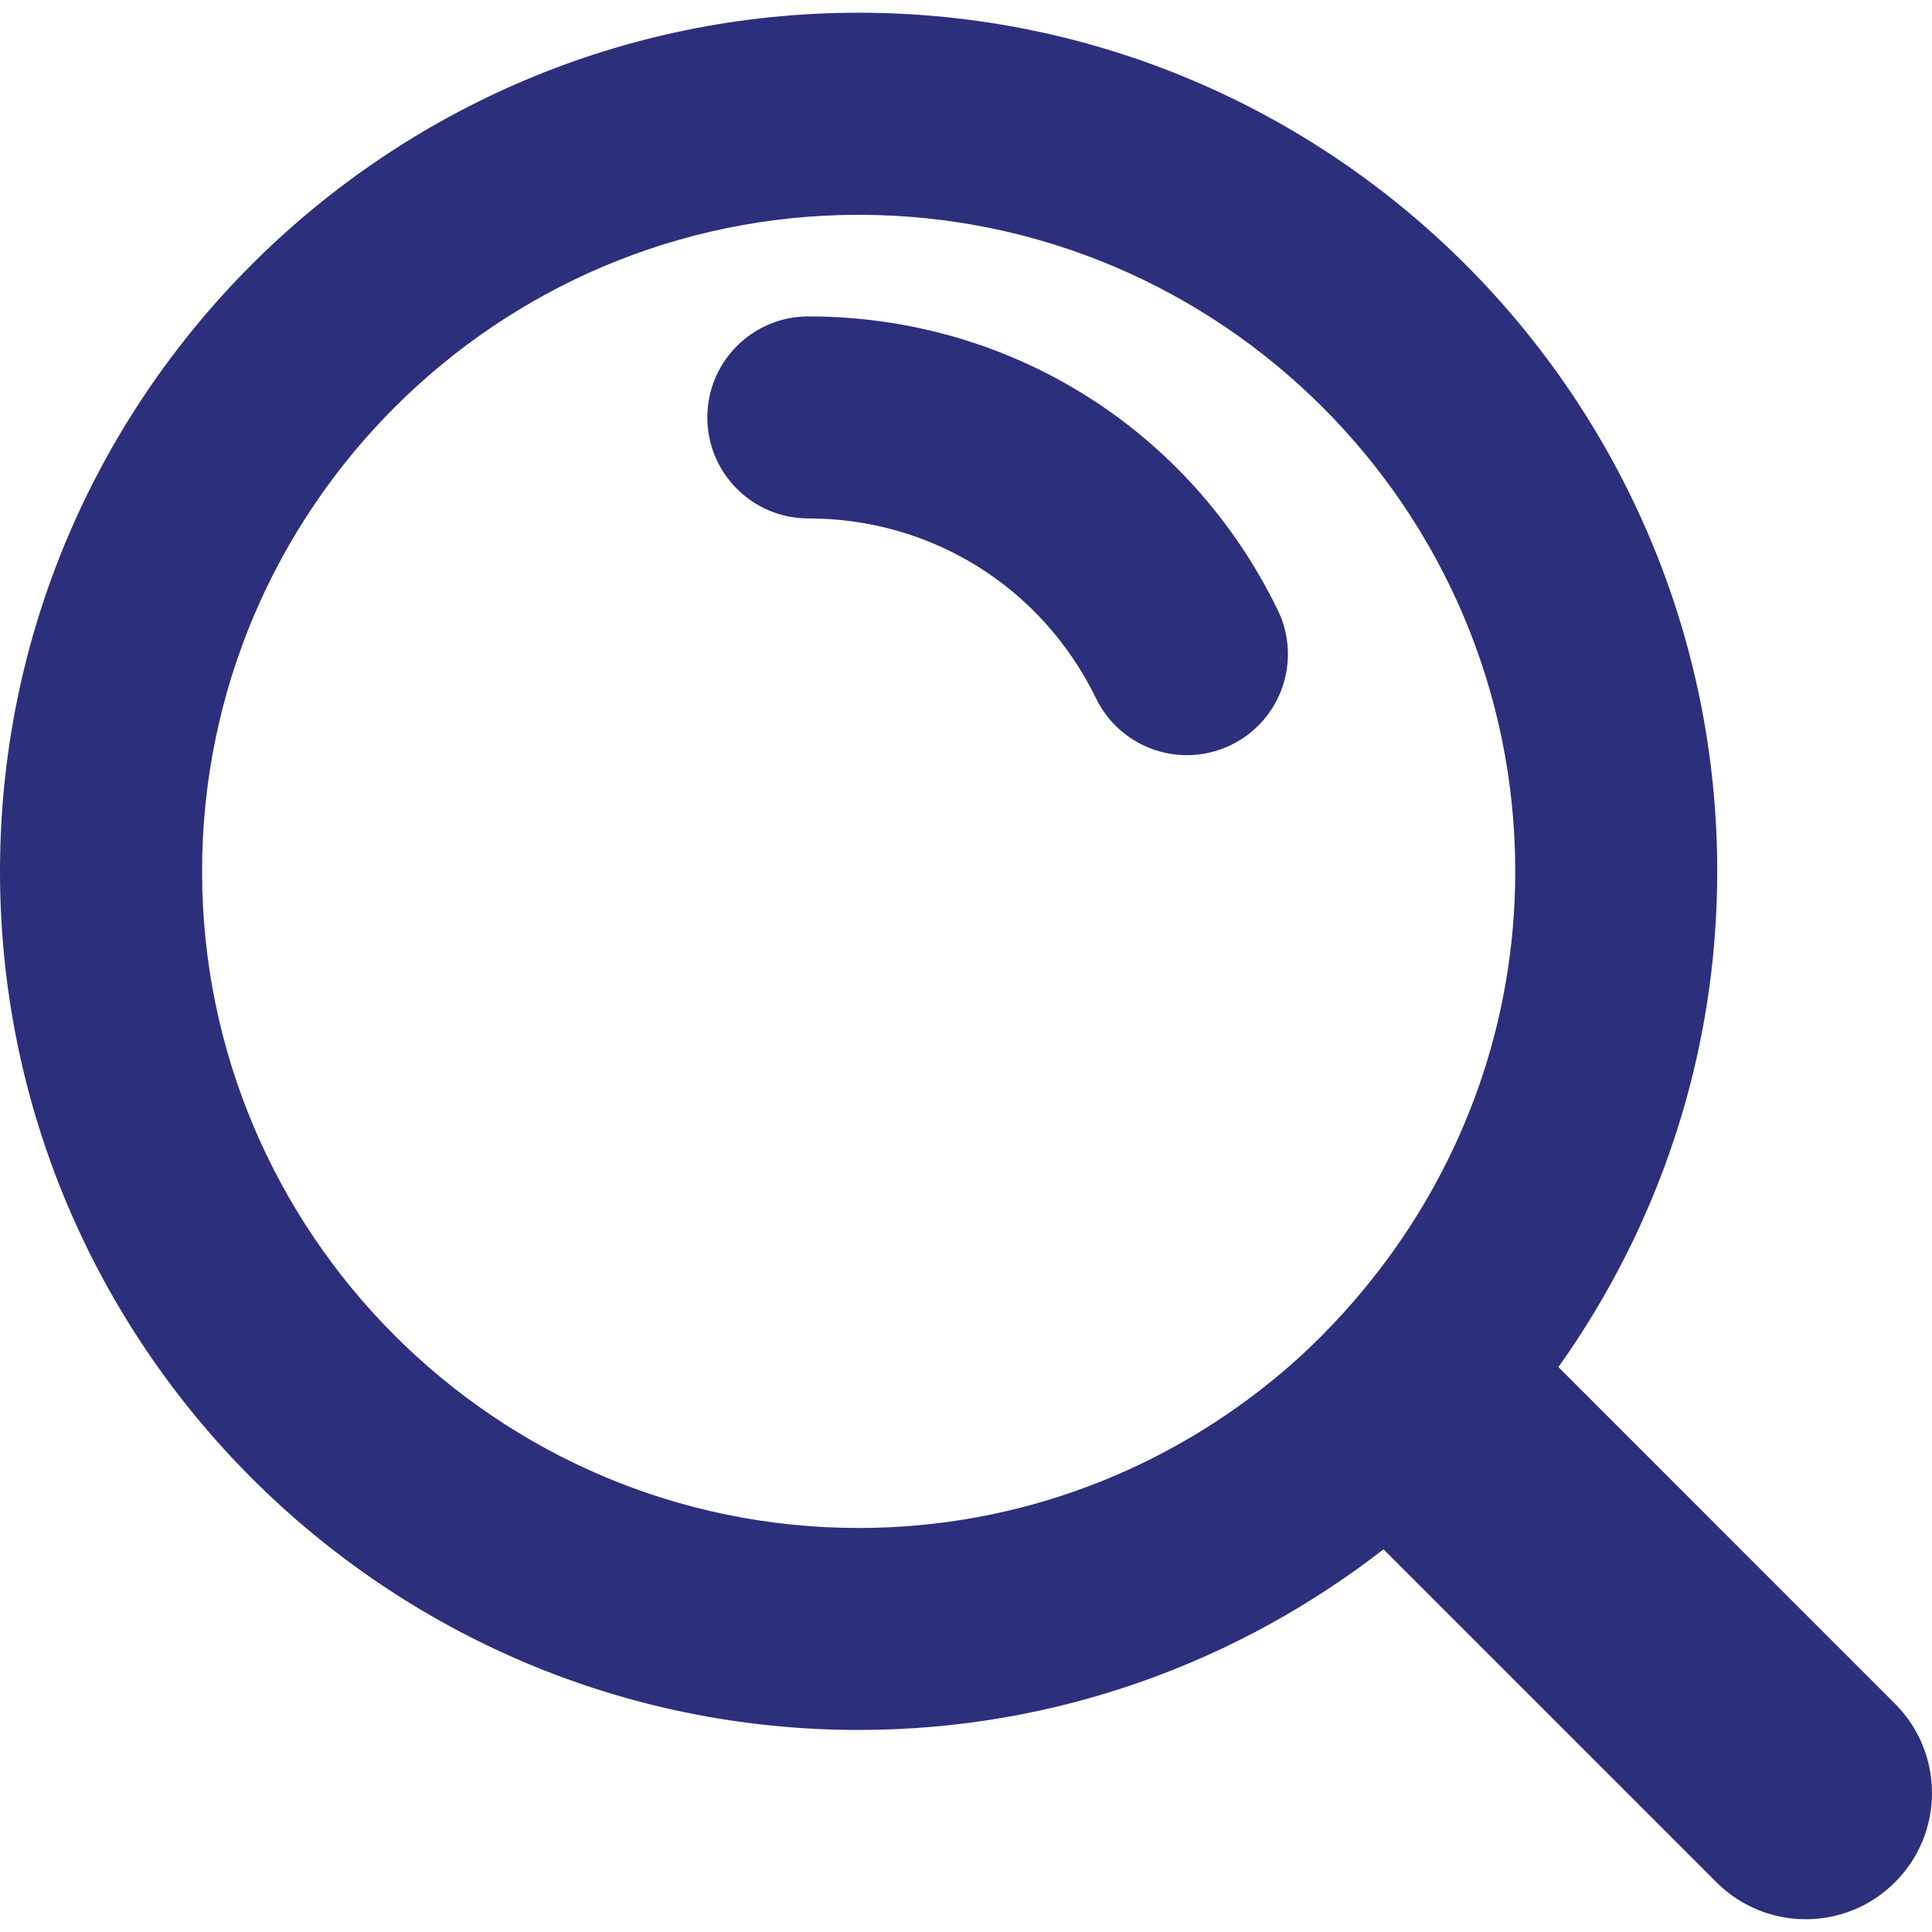 <?xml version="1.0" encoding="iso-8859-1"?>
<!-- Generator: Adobe Illustrator 18.1.1, SVG Export Plug-In . SVG Version: 6.00 Build 0)  -->
<svg xmlns="http://www.w3.org/2000/svg" xmlns:xlink="http://www.w3.org/1999/xlink" version="1.1" id="Capa_1" x="0px" y="0px" viewBox="0 0 57.231 57.231" style="enable-background:new 0 0 57.231 57.231;" xml:space="preserve" width="512px" height="512px">
<g>
	<g>
		<path d="M23.945,9.373c-1.652,0-2.992,1.341-2.992,2.992c0,1.654,1.34,2.992,2.992,2.992    c3.656,0,6.921,2.042,8.524,5.333c0.519,1.062,1.583,1.68,2.691,1.68c0.441,0,0.888-0.097,1.309-0.303    c1.486-0.723,2.104-2.514,1.379-4.001C35.235,12.704,29.906,9.373,23.945,9.373z" fill="#2c2f7b"/>
		<path d="M56.135,50.469l-9.971-9.972c2.952-4.152,4.705-9.213,4.705-14.685    c0-14.025-11.41-25.435-25.435-25.435S0,11.787,0,25.812c0,14.024,11.409,25.434,25.434,25.434c5.859,0,11.245-2.01,15.549-5.351    l9.862,9.862c0.73,0.73,1.689,1.096,2.645,1.096c0.958,0,1.915-0.365,2.645-1.096C57.596,54.298,57.596,51.93,56.135,50.469z     M5.986,25.813c0-10.725,8.726-19.45,19.45-19.45s19.45,8.725,19.45,19.45c0,4.462-1.525,8.566-4.063,11.852    c-0.839,1.085-1.781,2.086-2.827,2.973c-3.392,2.878-7.773,4.625-12.56,4.625C14.711,45.262,5.986,36.537,5.986,25.813z" fill="#2c2f7b"/>
	</g>
</g>
<g>
</g>
<g>
</g>
<g>
</g>
<g>
</g>
<g>
</g>
<g>
</g>
<g>
</g>
<g>
</g>
<g>
</g>
<g>
</g>
<g>
</g>
<g>
</g>
<g>
</g>
<g>
</g>
<g>
</g>
</svg>
